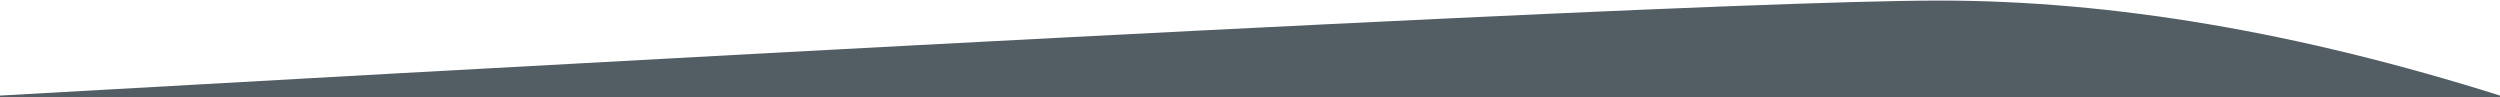 <svg xmlns="http://www.w3.org/2000/svg" width="1440" height="56" viewBox="0 0 1440 56" fill="none"><path d="M1117.29 0.33C1017.89 0.33 645.489 18.546 0 55.052V56.551H1440V55.052C1324.26 18.546 1216.69 0.33 1117.29 0.33Z" fill="#525D64"></path></svg>